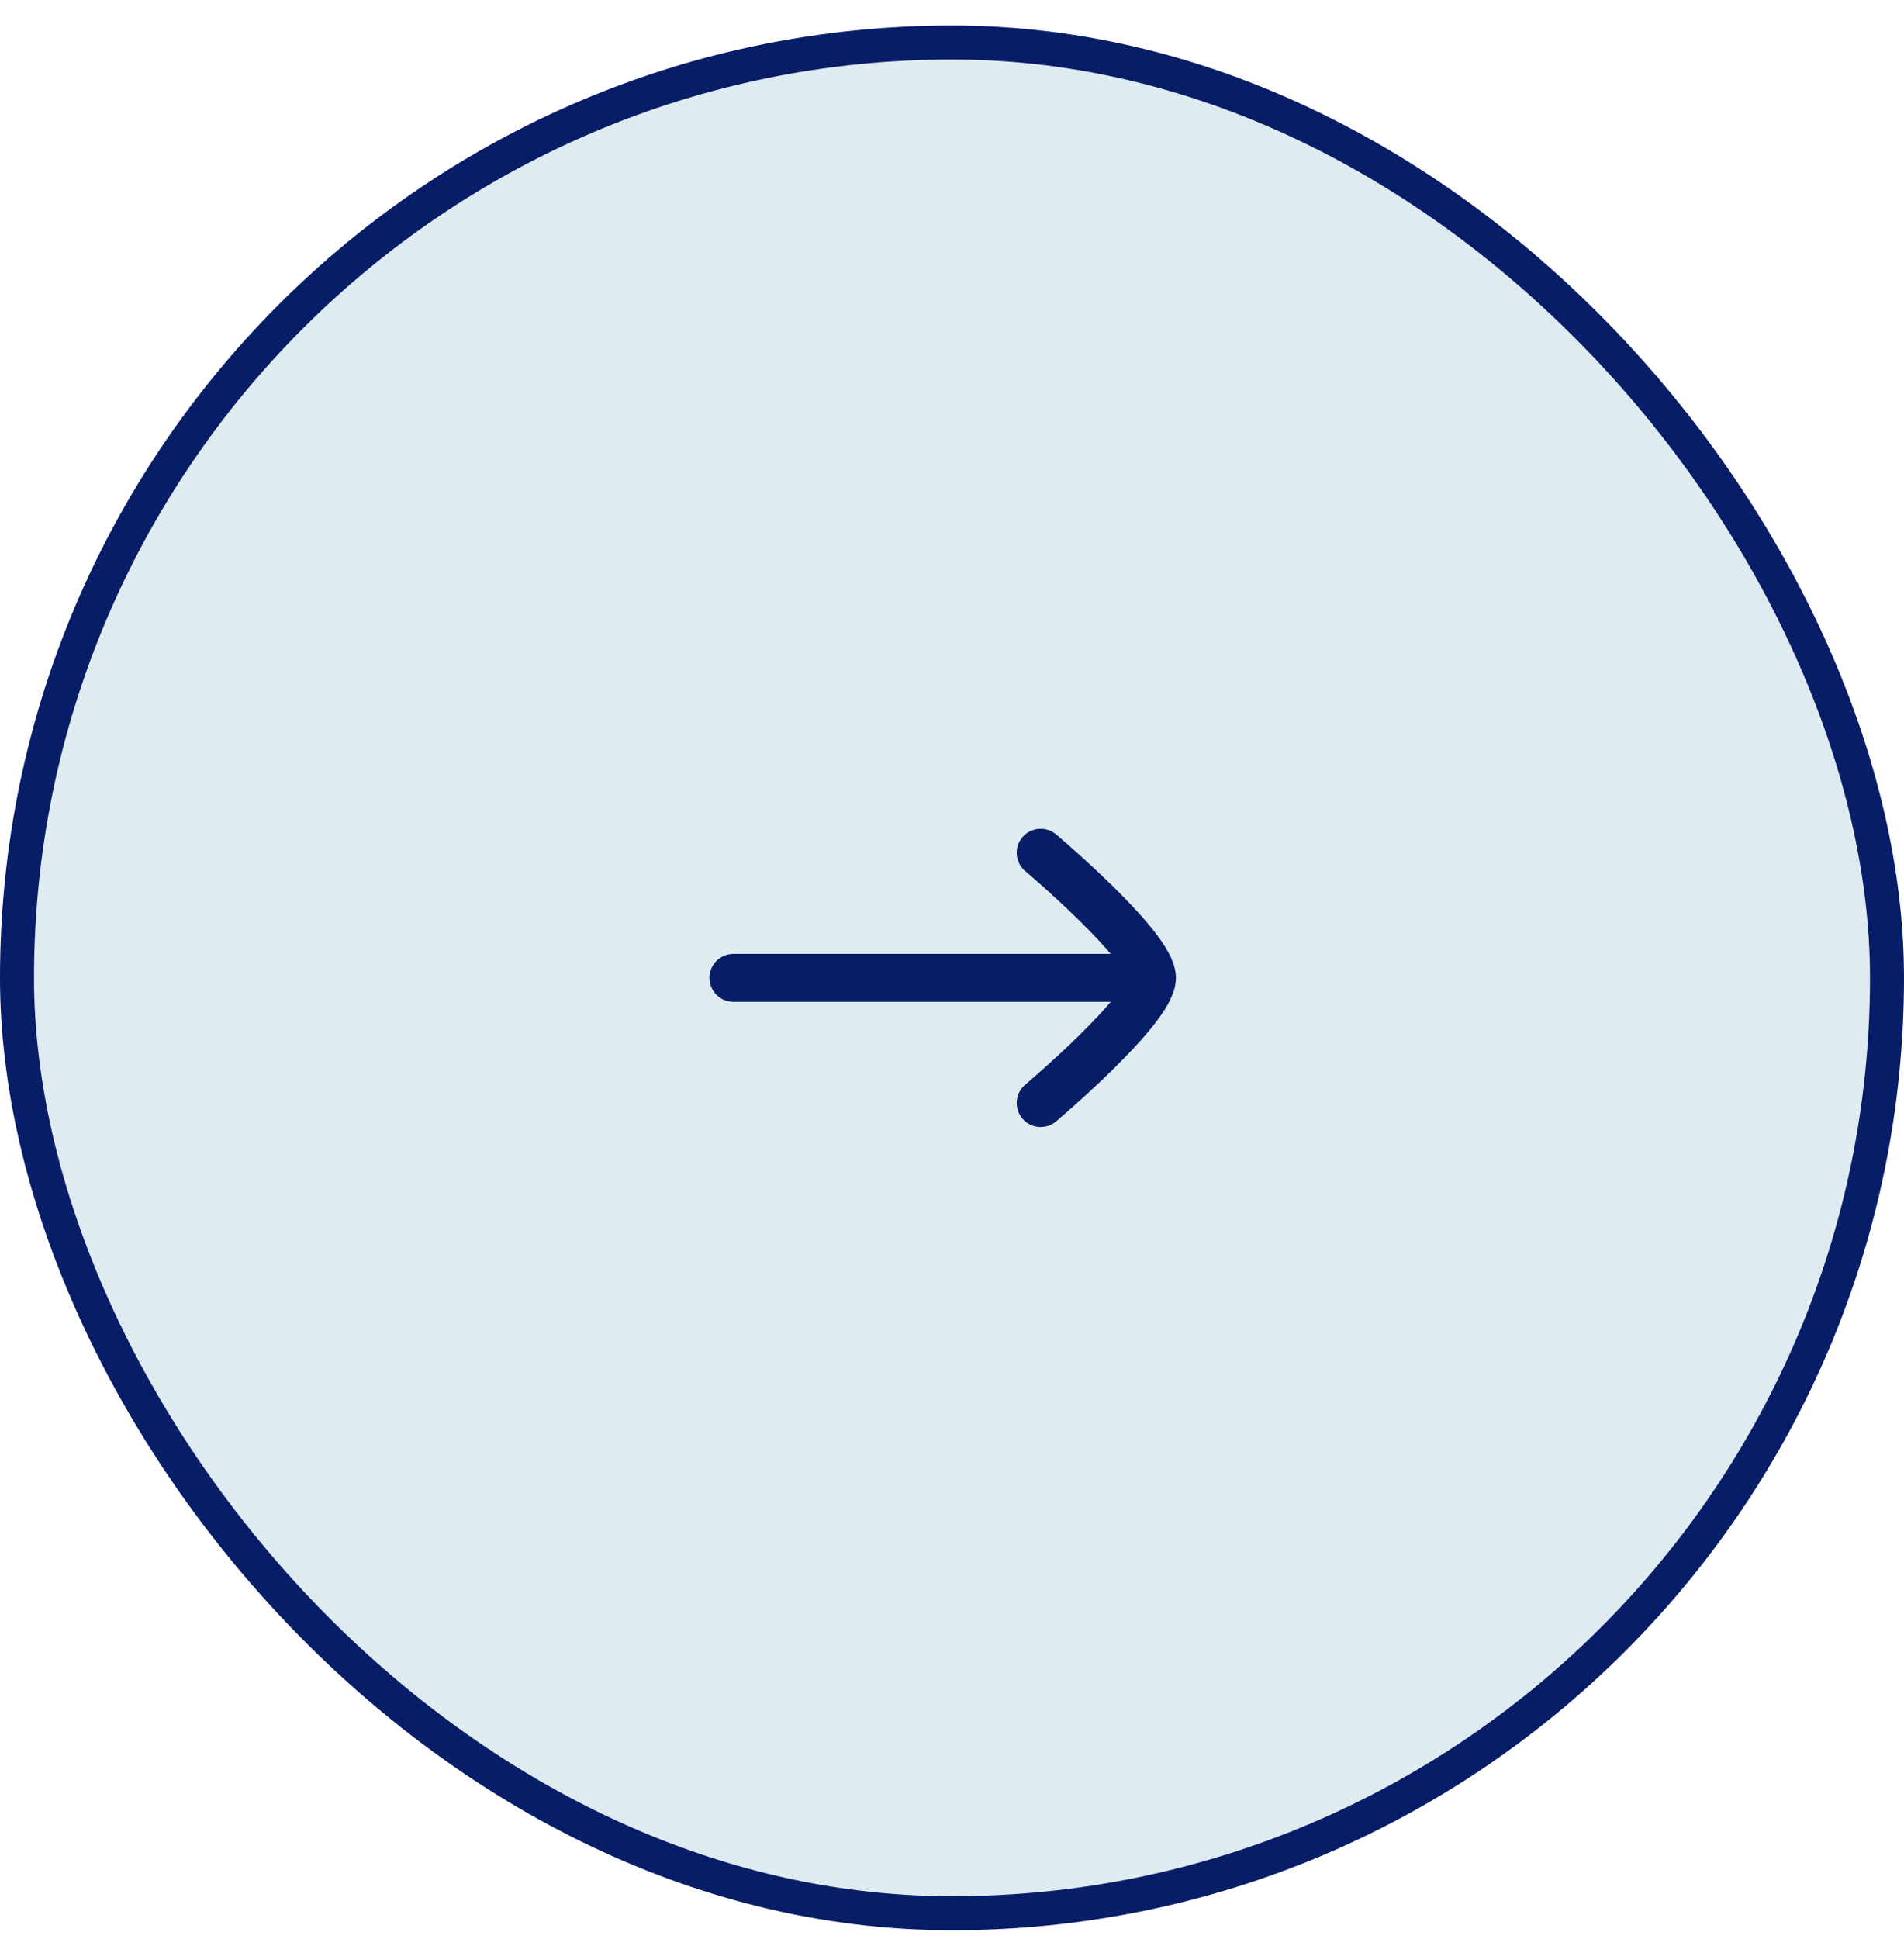<svg width="56" height="57" viewBox="0 0 56 57" fill="none" xmlns="http://www.w3.org/2000/svg">
<rect x="0.5" y="1.25" width="55" height="55" rx="27.5" fill="#DEEBF0"/>
<rect x="0.5" y="1.25" width="55" height="55" rx="27.5" stroke="#081D68"/>
<path d="M33.357 28.75L21.572 28.75" stroke="#081D68" stroke-width="1.41" stroke-linecap="round"/>
<path d="M30.608 25.071C30.608 25.071 33.881 27.834 33.881 28.75C33.881 29.666 30.608 32.43 30.608 32.43" stroke="#081D68" stroke-width="1.41" stroke-linecap="round" stroke-linejoin="round"/>
</svg>
